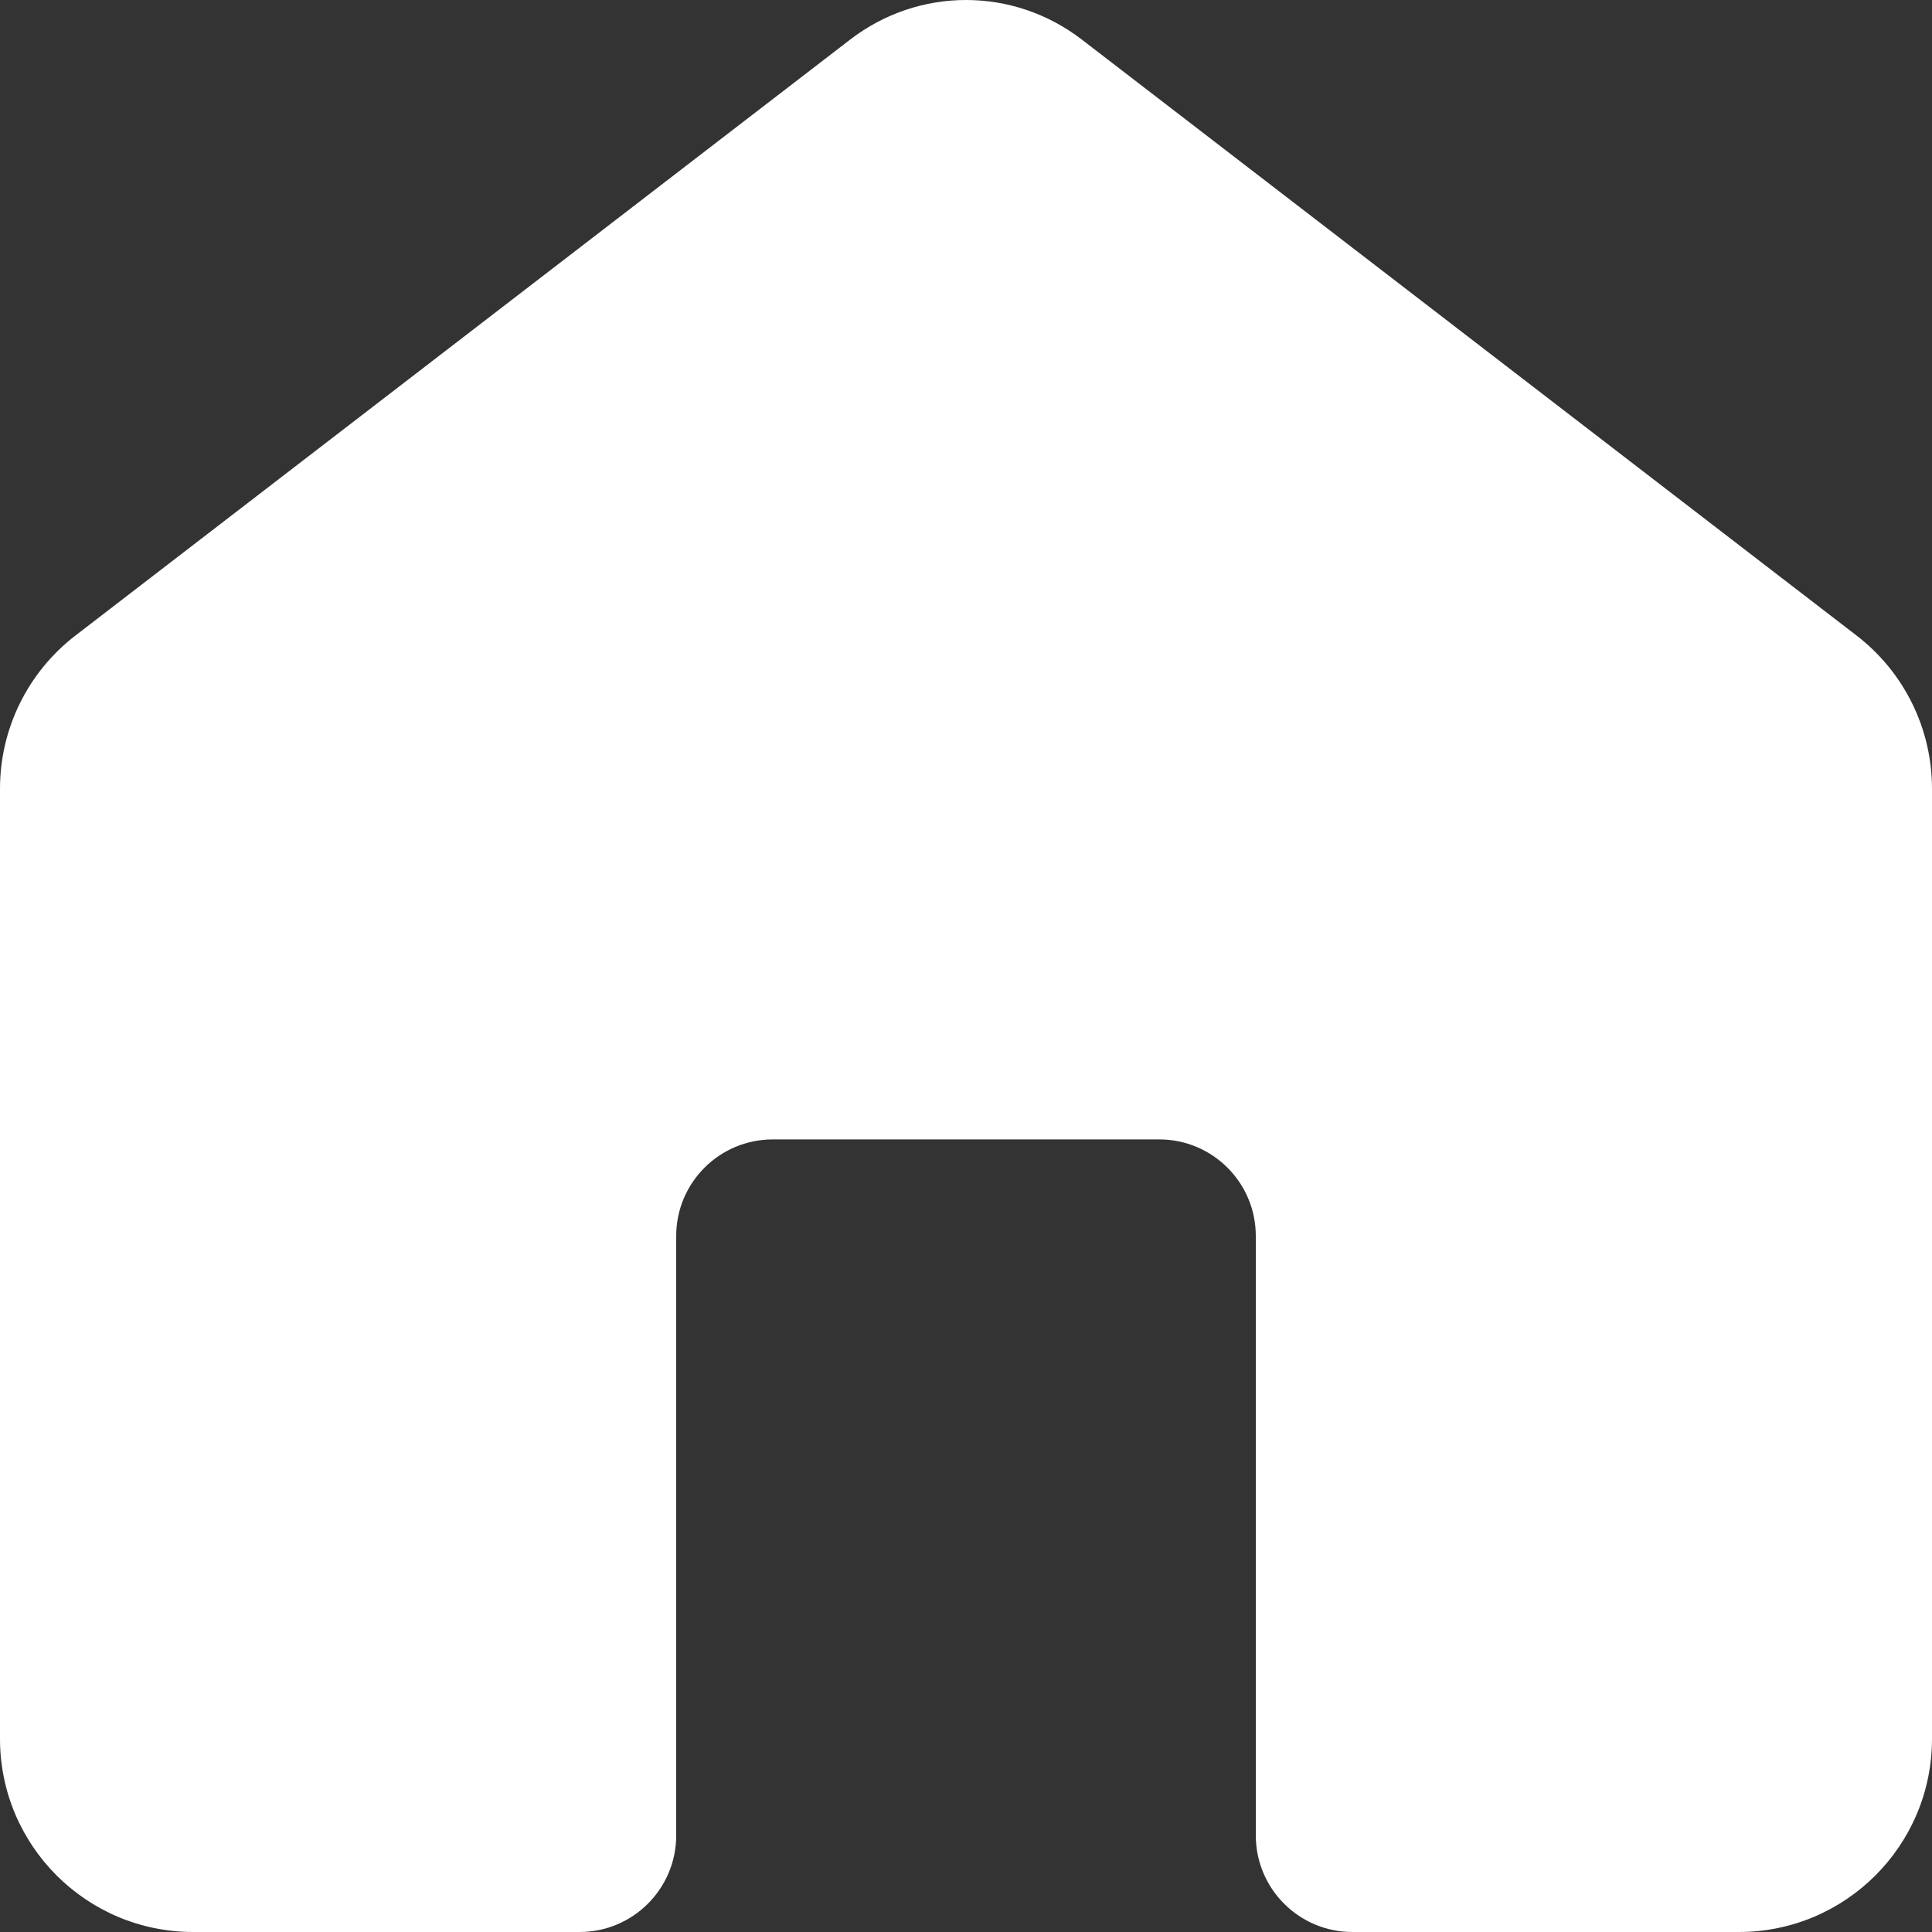 <?xml version="1.0" encoding="UTF-8"?>
<svg xmlns="http://www.w3.org/2000/svg" width="100" height="100" viewBox="0 0 100 100" fill="none">
  <rect x="0" y="0" width="100" height="100" fill="#333333" stroke="none"/>
  <path d="M50 0C47.888 0 45.776 0.684 44 2.052L3.904 32.896C1.444 34.788 0 37.716 0 40.82V90C0 95.524 4.476 100 10 100H30C32.76 100 35 97.76 35 95V63.976C35 61.212 37.24 58.976 40 58.976H60C62.76 58.976 65 61.212 65 63.976V95C65 97.76 67.24 100 70 100H90C95.524 100 100 95.524 100 90V40.82C100 37.716 98.556 34.788 96.096 32.896L56 2.052C54.224 0.684 52.112 0 50 0Z" fill="white"></path>
</svg>
